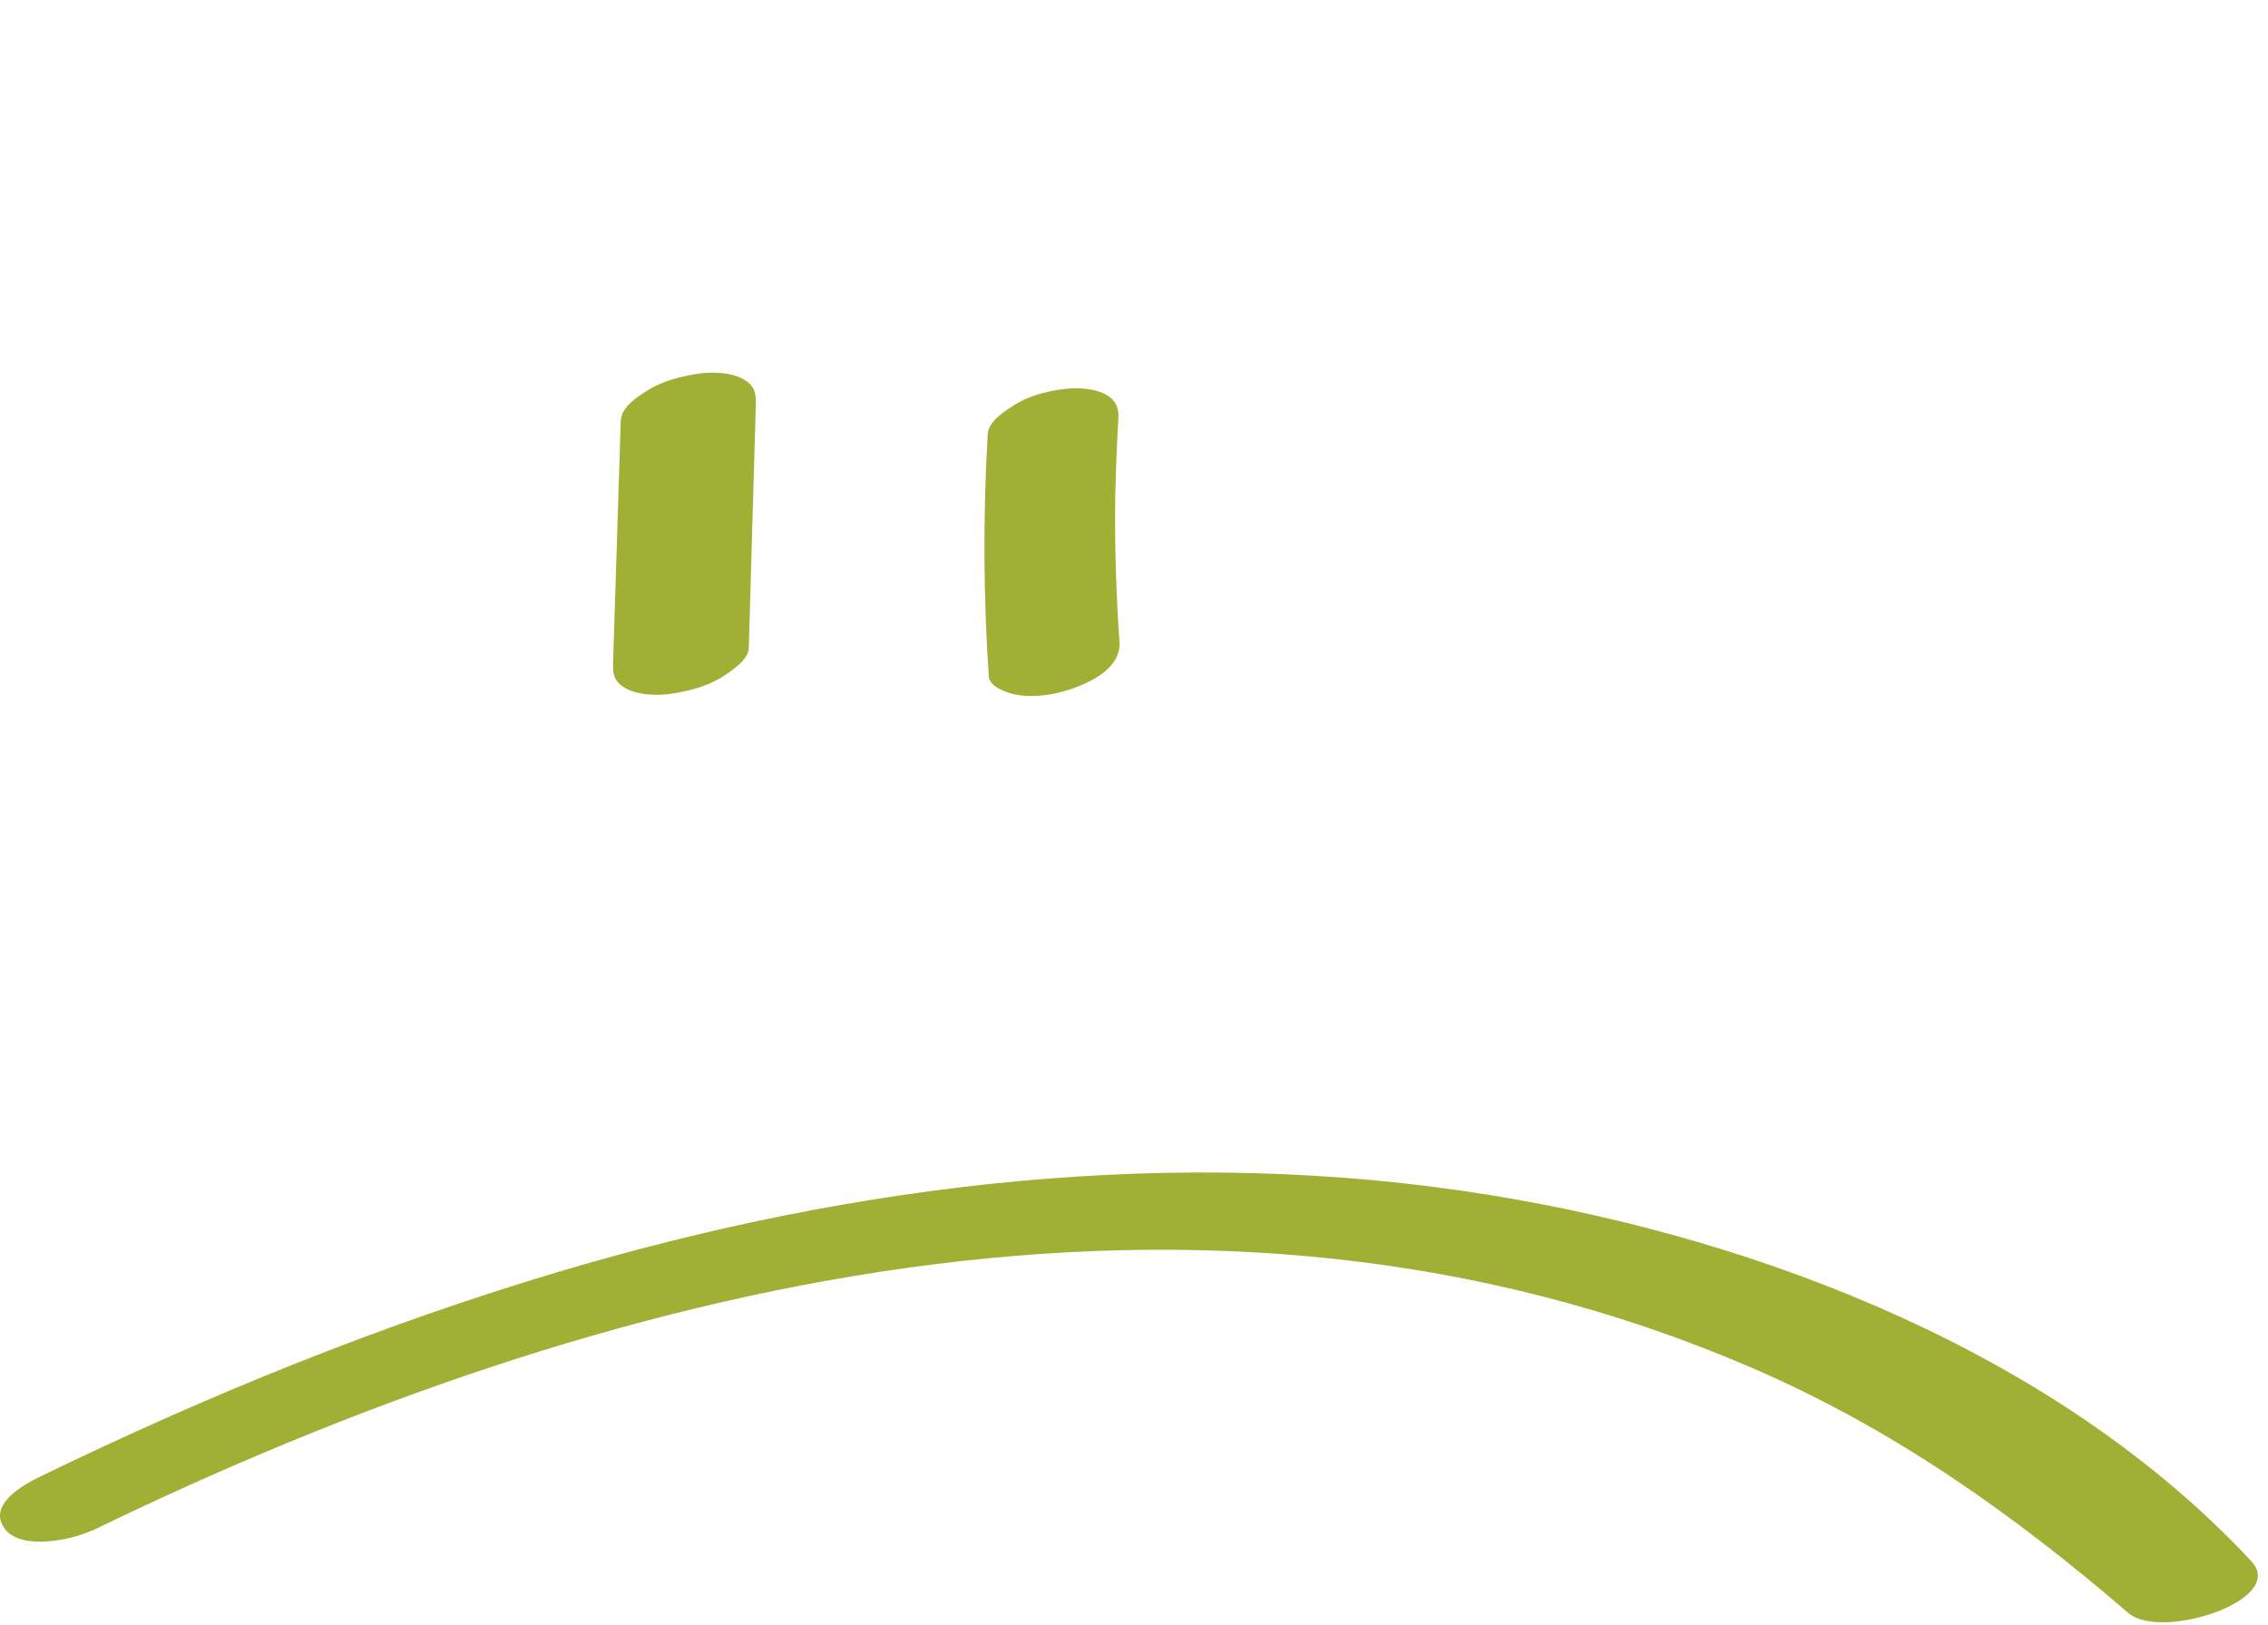 <svg width="67" height="48" viewBox="0 0 67 48" fill="none" xmlns="http://www.w3.org/2000/svg">
<g clip-path="url(#clip0_5130_48922)">
<path d="M18.34 12.38L18.11 19.63C18.1 19.98 18.19 20.18 18.52 20.35C18.89 20.54 19.45 20.55 19.84 20.49C20.36 20.41 20.91 20.27 21.36 19.98C21.63 19.8 22.11 19.49 22.12 19.14L22.33 11.89C22.33 11.54 22.25 11.35 21.92 11.18C21.55 10.99 21 10.98 20.61 11.04C20.09 11.12 19.55 11.26 19.1 11.55C18.83 11.72 18.36 12.03 18.35 12.39L18.34 12.38Z" fill="#9FB034"/>
<path d="M29.18 12.808C29.04 15.198 29.05 17.598 29.21 19.978C29.23 20.288 29.74 20.458 29.96 20.508C30.41 20.608 30.97 20.548 31.4 20.428C32.08 20.228 33.13 19.798 33.07 18.948C32.98 17.688 32.94 16.428 32.94 15.158V15.438C32.94 14.398 32.98 13.368 33.04 12.328C33.09 11.488 32 11.408 31.37 11.498C30.87 11.568 30.34 11.708 29.91 11.998C29.65 12.168 29.2 12.458 29.18 12.818V12.808Z" fill="#9FB034"/>
<path d="M2.71 45.218C17.84 37.868 35.59 33.448 51.72 40.388C55.9 42.188 59.45 44.698 62.88 47.648C63.83 48.468 67.58 47.268 66.51 46.118C60.82 40.008 52.1 36.608 44.01 35.298C34.79 33.808 25.33 34.928 16.43 37.588C11.18 39.158 6.1 41.228 1.18 43.618C0.66 43.868 -0.39 44.468 0.15 45.168C0.64 45.808 2.15 45.478 2.71 45.208V45.218Z" fill="#9FB034"/>
</g>
<defs>
<clipPath id="clip0_5130_48922">
<rect width="66.7" height="36.92" fill="white" transform="translate(0 11)"/>
</clipPath>
</defs>
</svg>
